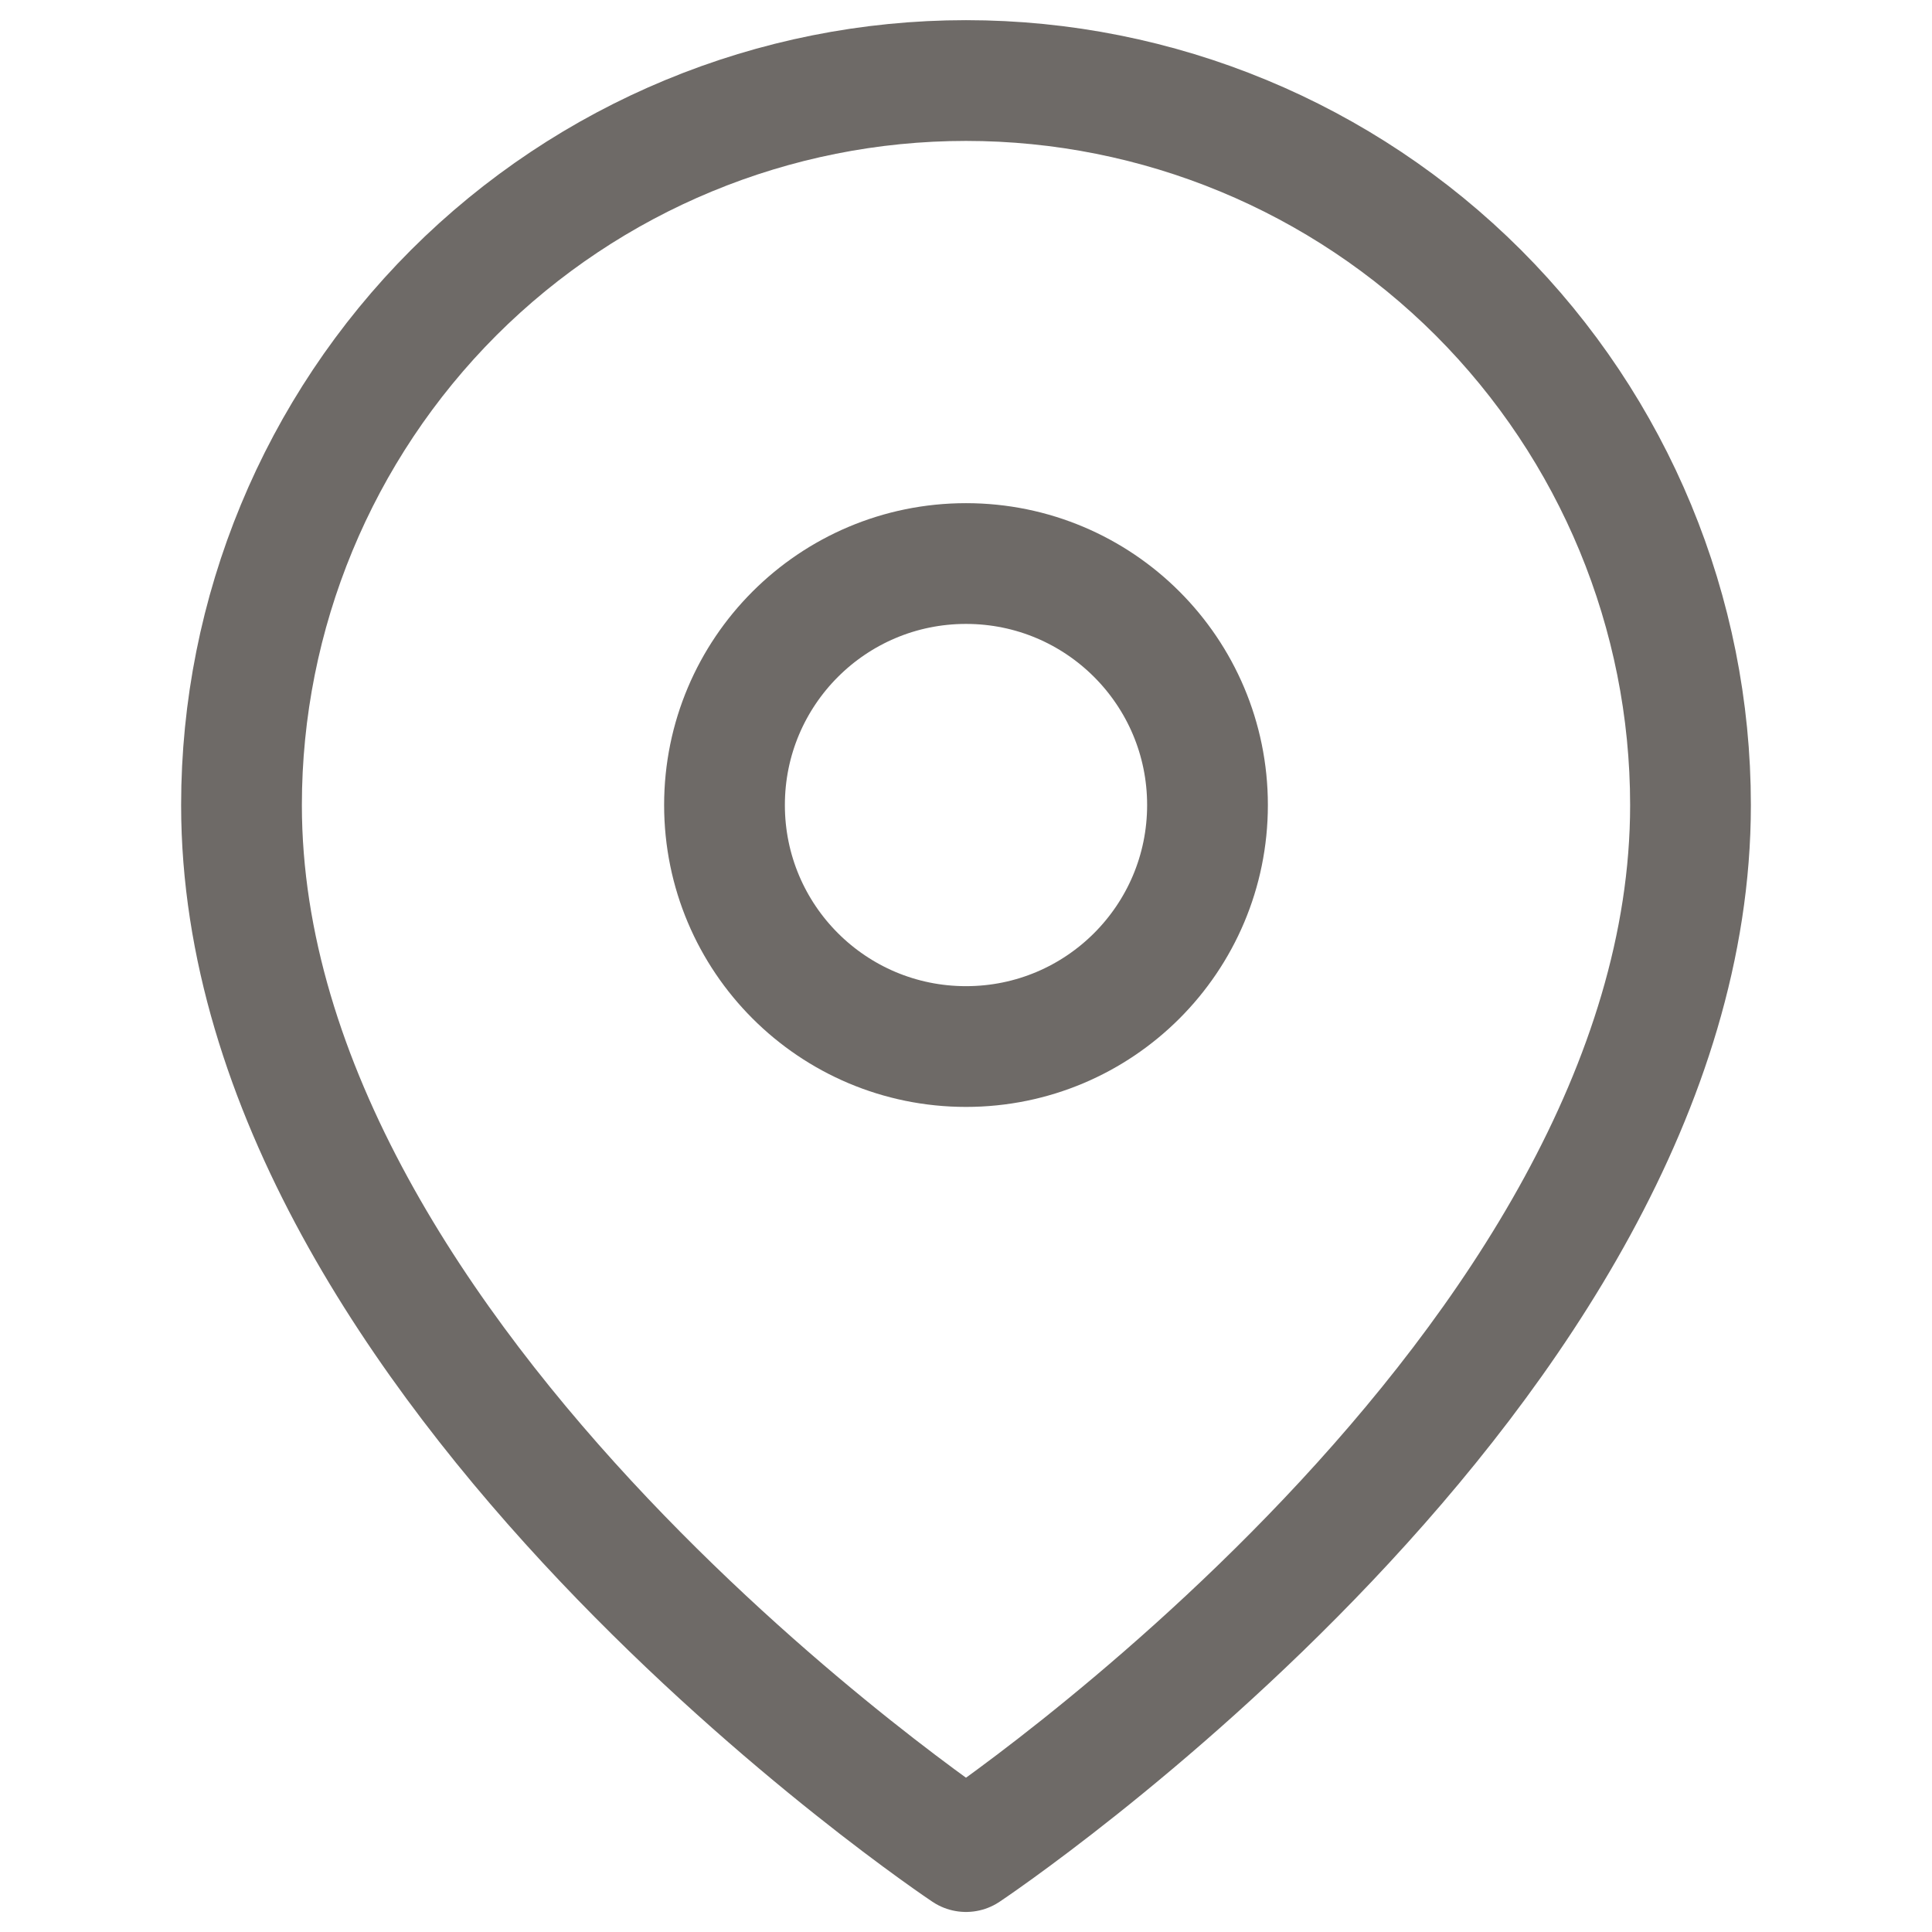 <svg width="16" height="16" viewBox="0 0 16 16" fill="none" xmlns="http://www.w3.org/2000/svg">
<g id="pin icon">
<path id="Vector" d="M14 6.667C14 11.334 8 15.334 8 15.334C8 15.334 2 11.334 2 6.667C2 5.076 2.632 3.55 3.757 2.424C4.883 1.299 6.409 0.667 8 0.667C9.591 0.667 11.117 1.299 12.243 2.424C13.368 3.55 14 5.076 14 6.667Z" stroke="#6E6A67" stroke-linecap="round" stroke-linejoin="round"/>
<path id="Vector_2" d="M8 8.667C9.105 8.667 10 7.772 10 6.667C10 5.562 9.105 4.667 8 4.667C6.895 4.667 6 5.562 6 6.667C6 7.772 6.895 8.667 8 8.667Z" stroke="#6E6A67" stroke-linecap="round" stroke-linejoin="round"/>
</g>
</svg>
